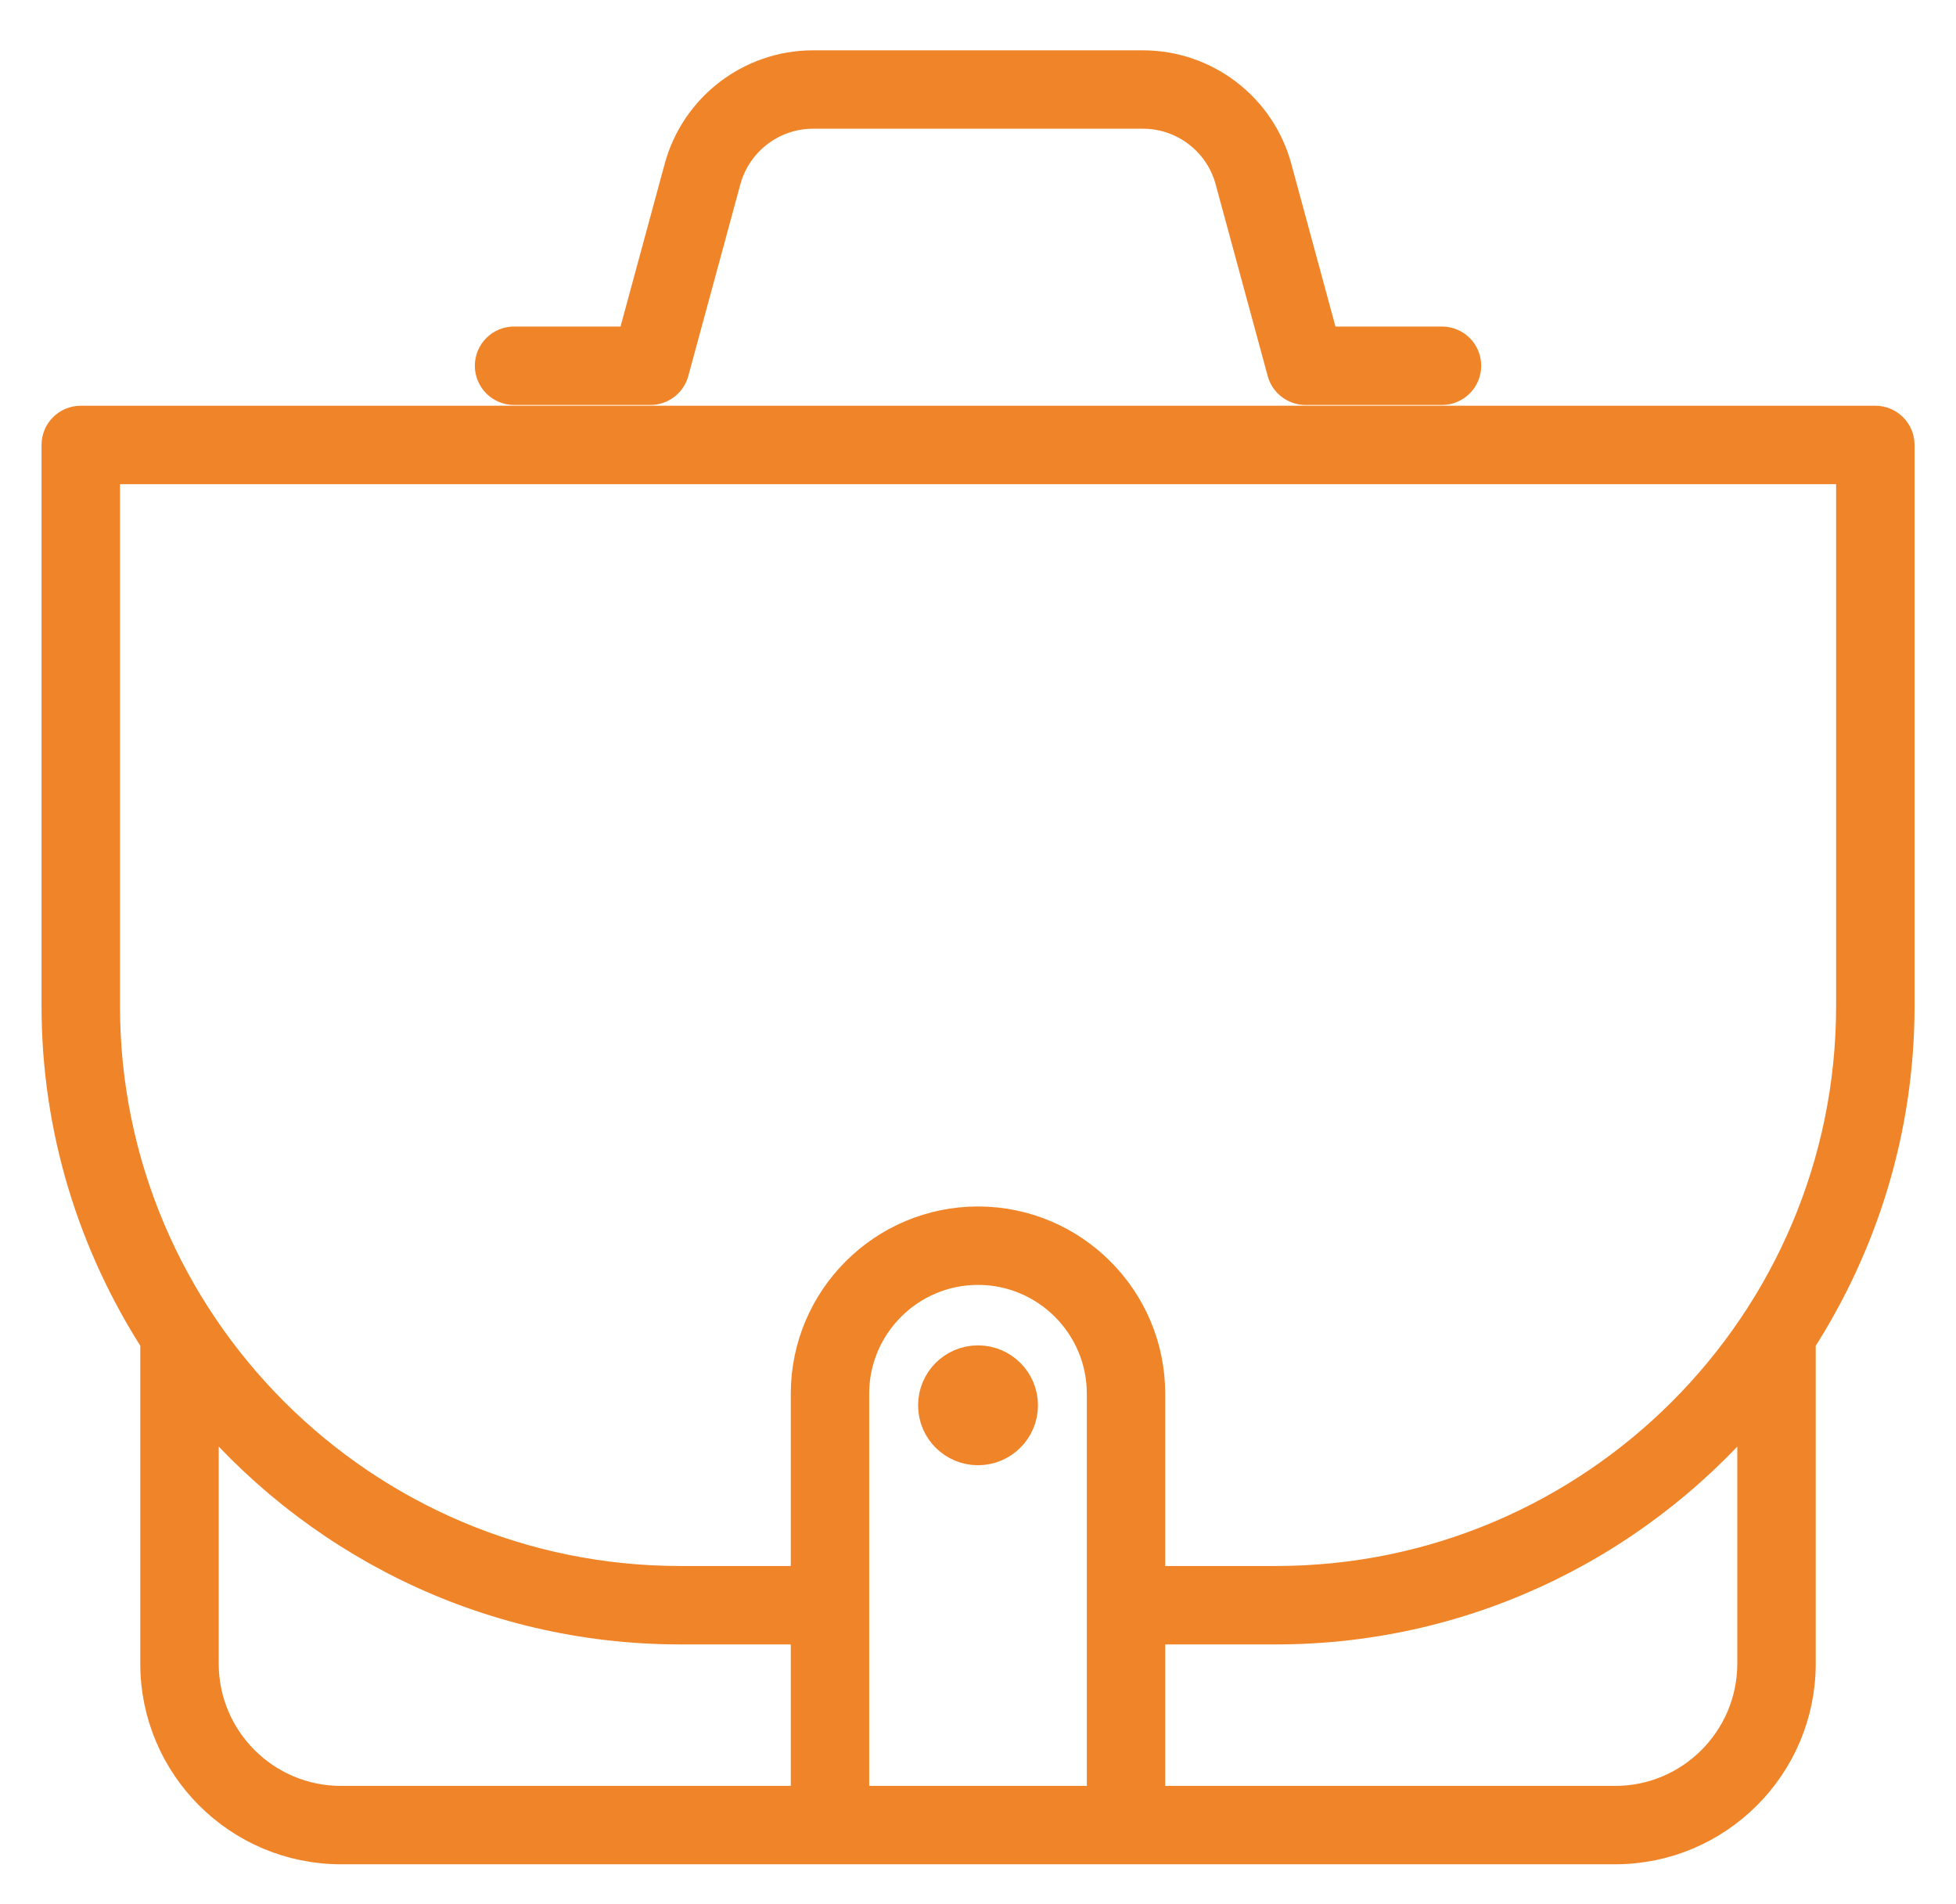 <?xml version="1.0" encoding="UTF-8"?> <svg xmlns="http://www.w3.org/2000/svg" xmlns:xlink="http://www.w3.org/1999/xlink" width="38px" height="37px" viewBox="0 0 38 37"><g stroke="none" stroke-width="1" fill="none" fill-rule="evenodd"><g transform="translate(-1185, -214)" fill="#F08428" stroke="#F08428" stroke-width="0.75"><g transform="translate(921, 195.057)"><g transform="translate(265.182, 20)"><path d="M34.864,18.489 C34.864,24.697 29.813,29.747 23.605,29.747 L21.08,29.747 L21.08,26.024 C21.08,24.225 19.617,22.761 17.818,22.761 C16.02,22.761 14.556,24.225 14.556,26.024 L14.556,29.747 L12.033,29.747 C5.824,29.747 0.774,24.697 0.774,18.489 L0.774,7.976 L34.864,7.976 L34.864,18.489 Z M32.944,31.269 C32.944,32.786 31.712,34.02 30.196,34.02 L21.08,34.02 L21.08,30.521 L23.605,30.521 C27.372,30.521 30.737,28.778 32.944,26.06 L32.944,31.269 Z M15.329,34.02 L15.329,26.024 C15.329,24.651 16.446,23.535 17.818,23.535 C19.19,23.535 20.307,24.651 20.307,26.024 L20.307,34.02 L15.329,34.02 Z M2.692,31.269 L2.692,26.059 C4.9,28.778 8.265,30.521 12.033,30.521 L14.556,30.521 L14.556,34.02 L5.442,34.02 C3.925,34.02 2.692,32.786 2.692,31.269 Z M35.638,7.589 C35.638,7.375 35.464,7.202 35.251,7.202 L0.387,7.202 C0.173,7.202 0,7.375 0,7.589 L0,18.489 C0,20.881 0.71,23.106 1.918,24.982 L1.918,31.269 C1.918,33.213 3.499,34.793 5.442,34.793 L14.943,34.793 L20.693,34.793 L30.196,34.793 C32.138,34.793 33.718,33.213 33.718,31.269 L33.718,24.984 C34.927,23.108 35.638,20.881 35.638,18.489 L35.638,7.589 Z" id="Fill-1"></path><path d="M17.818,25.46 C17.382,25.46 17.029,25.814 17.029,26.25 C17.029,26.686 17.382,27.039 17.818,27.039 C18.254,27.039 18.608,26.686 18.608,26.25 C18.608,25.814 18.254,25.46 17.818,25.46" id="Fill-4"></path><path d="M8.805,6.437 L11.455,6.437 C11.629,6.437 11.783,6.319 11.828,6.151 L12.84,2.424 C13.057,1.626 13.787,1.069 14.613,1.069 L21.023,1.069 C21.85,1.069 22.58,1.626 22.796,2.424 L23.808,6.151 C23.853,6.319 24.007,6.437 24.181,6.437 L26.832,6.437 C27.046,6.437 27.219,6.263 27.219,6.05 C27.219,5.836 27.046,5.663 26.832,5.663 L24.476,5.663 L23.542,2.222 C23.235,1.088 22.199,0.296 21.023,0.296 L14.613,0.296 C13.438,0.296 12.403,1.087 12.094,2.222 L11.16,5.663 L8.805,5.663 C8.591,5.663 8.418,5.836 8.418,6.05 C8.418,6.263 8.591,6.437 8.805,6.437" id="Fill-6"></path></g></g></g></g></svg> 
